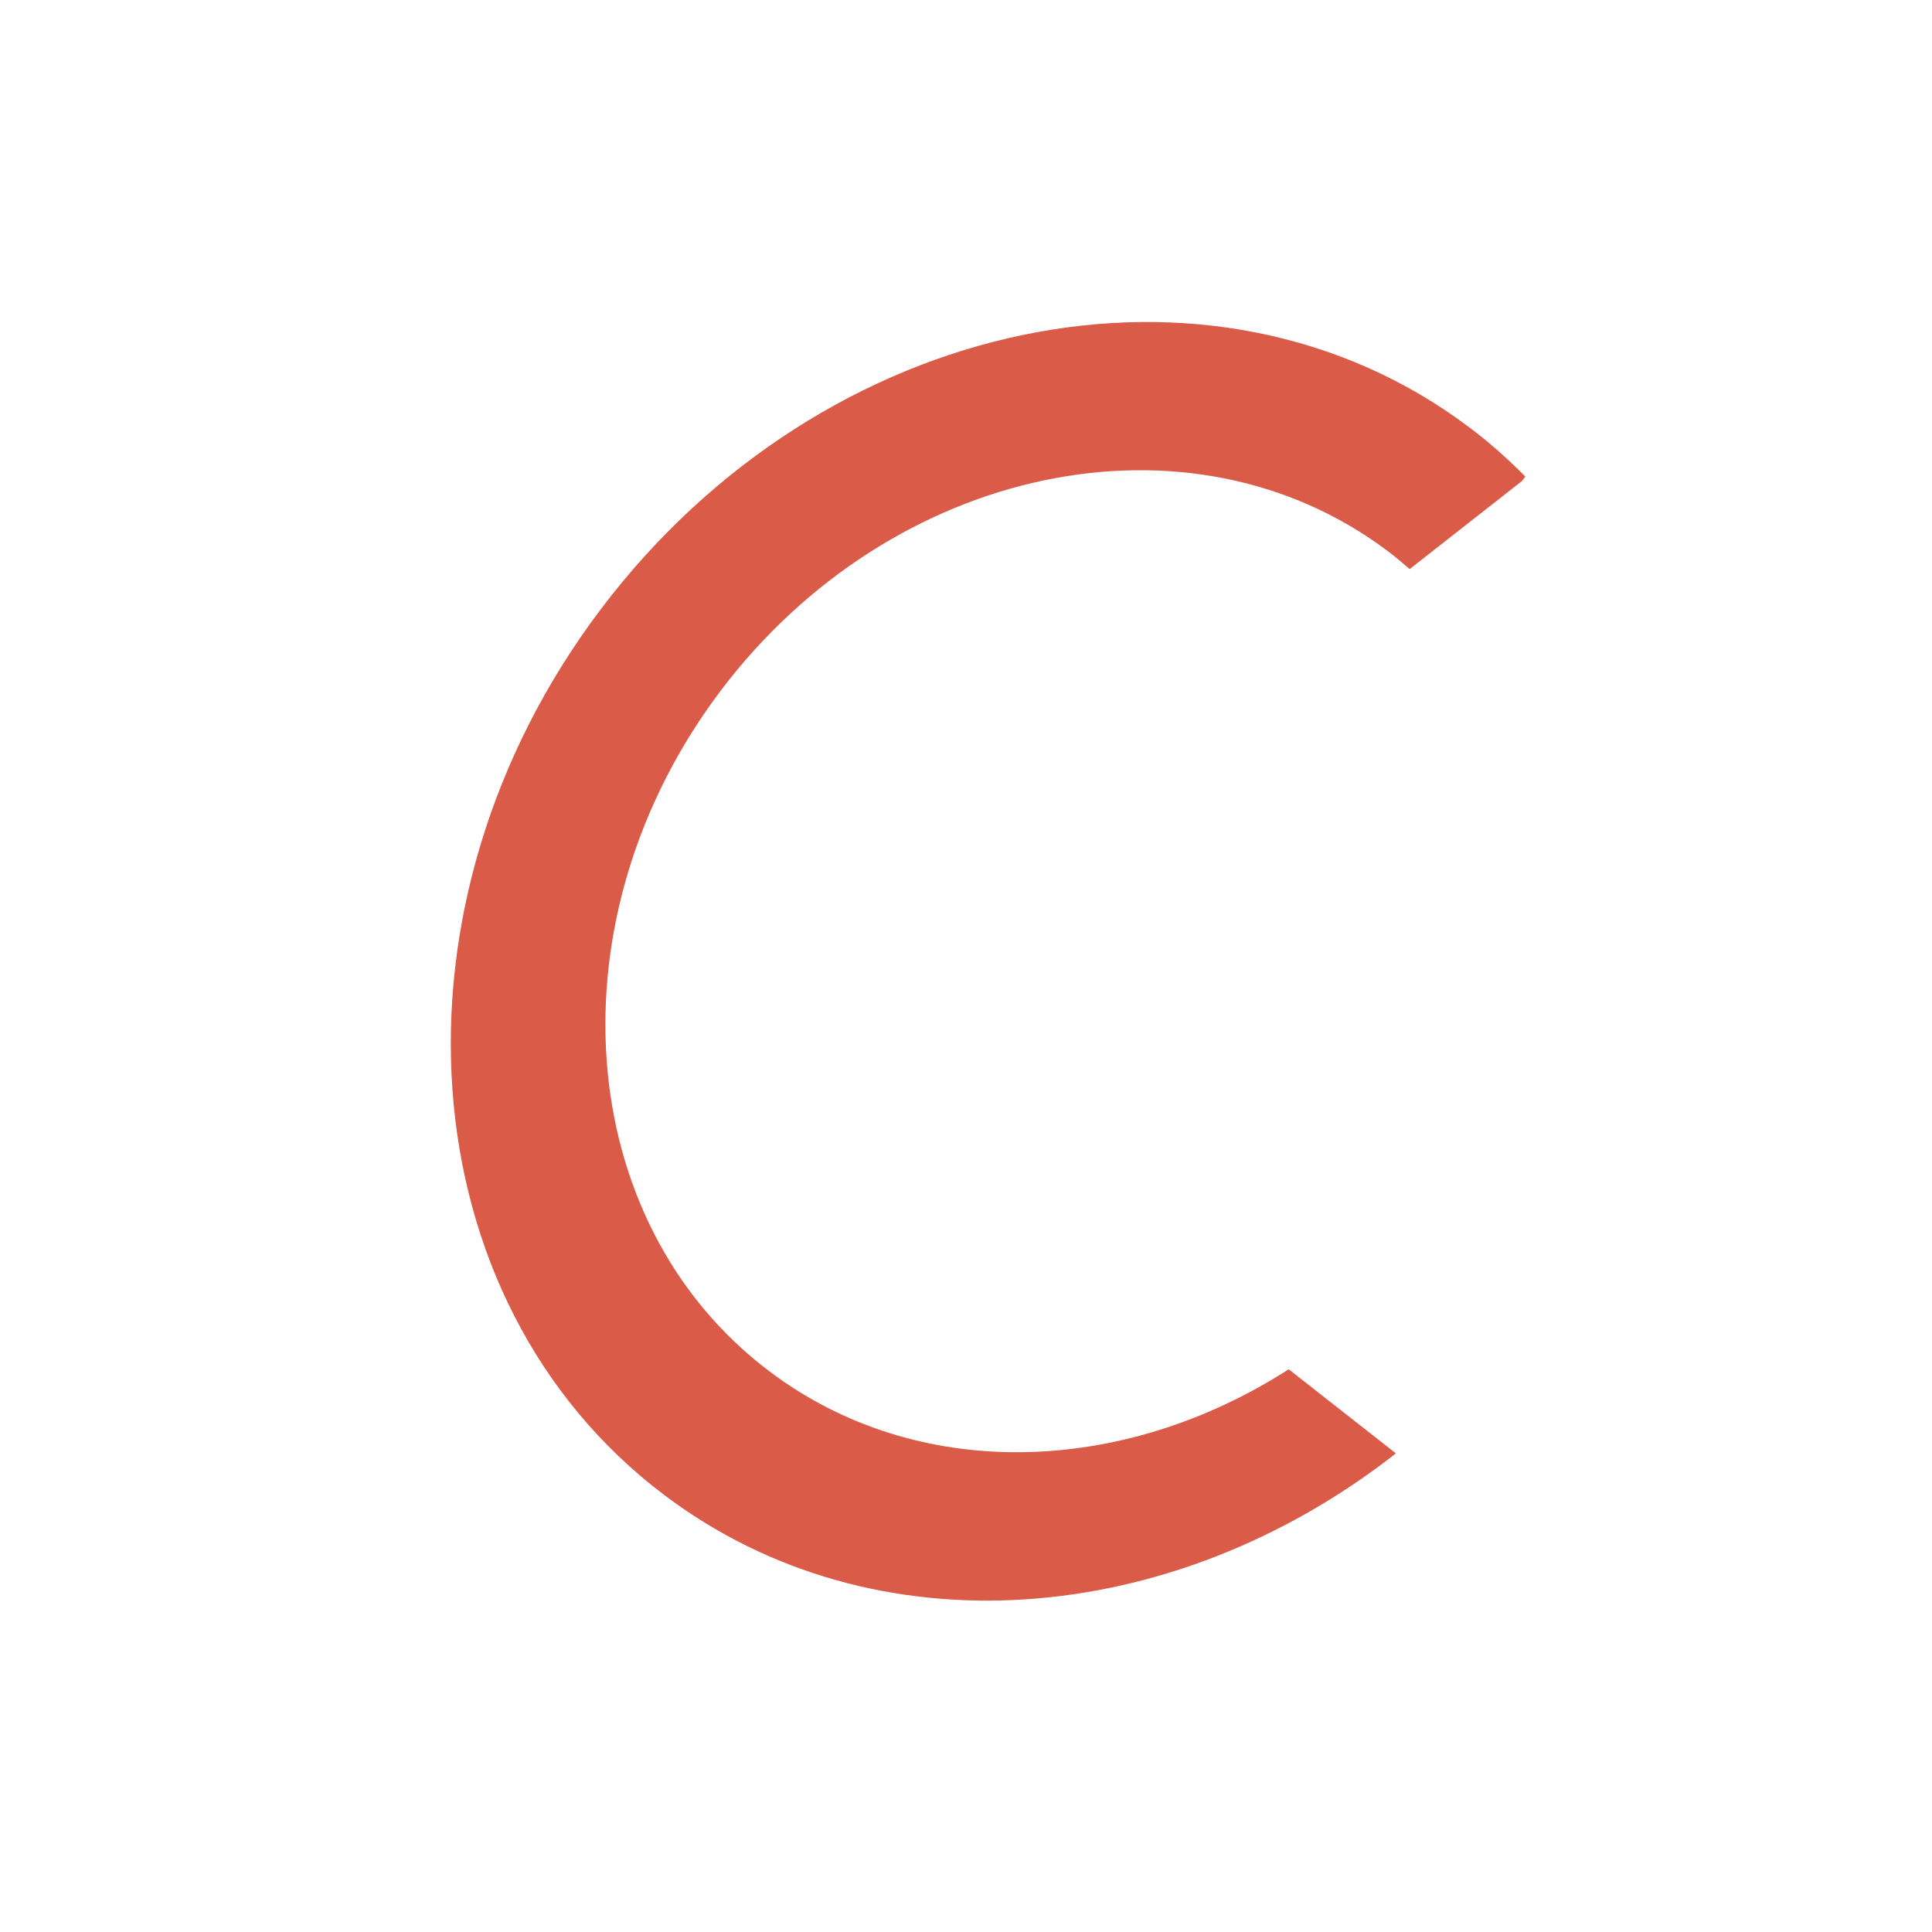 <?xml version="1.0" encoding="utf-8"?>
<svg width='30px' height='30px'
     viewBox='0 0 30 30' version='1.1' xmlns='http://www.w3.org/2000/svg' xmlns:xlink='http://www.w3.org/1999/xlink'>
    <g fill='#DA5B47'>
        <path d='M21.555,8.562 C21.671,8.65 21.781,8.743 21.889,8.837 L23.632,7.47 L23.686,7.4 C23.419,7.13 23.132,6.875 22.822,6.641 C18.824,3.623 12.781,4.886 9.327,9.463 C5.873,14.039 6.315,20.195 10.314,23.214 C13.578,25.678 18.205,25.287 21.673,22.57 L21.669,22.563 L20.011,21.262 C17.441,22.914 14.252,23.033 11.946,21.293 C8.874,18.975 8.535,14.245 11.188,10.729 C13.842,7.214 18.483,6.244 21.555,8.562'></path>
    </g>
</svg>
